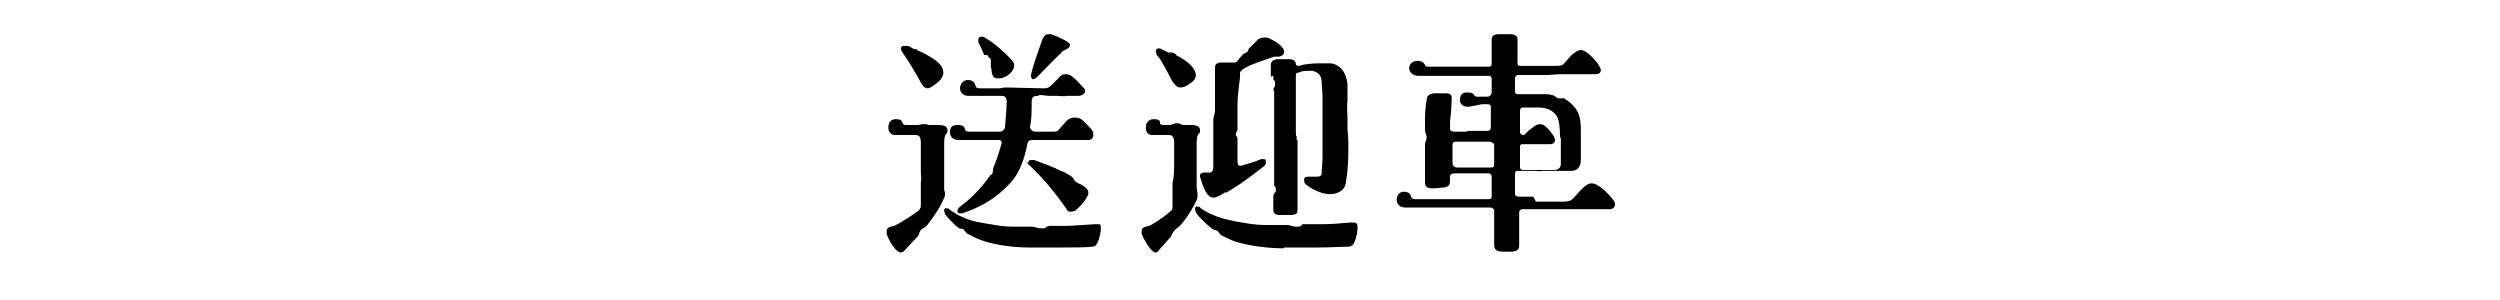 <?xml version="1.0" encoding="UTF-8"?>
<svg id="_レイヤー_1" data-name="レイヤー 1" xmlns="http://www.w3.org/2000/svg" width="300" height="36" version="1.1" viewBox="0 0 300 36">
  <defs>
    <style>
      .cls-1 {
        fill: #000;
        stroke-width: 0px;
      }
    </style>
  </defs>
  <path class="cls-1" d="M113.3,22.7c0,.2.1.3.1.5s0,.2,0,.3c-.1.3-.3.6-.4.9-.4.8-1.1,1.8-1.8,2.7-.2.2-.5.3-.7.5-.2.2-.2.6-.4.8-.6.6-1.1,1.2-1.7,1.8,0,0-.2.1-.3.1-.4,0-1.1-.7-1.7-2.2,0-.1,0-.3,0-.4,0-.4.4-.5.9-.6.3-.1,1.8-1,2.9-1.8.2-.2.3-.4.3-.6v-1.6c0,0,0-.4,0-.4h0c0-.3,0-.4,0-.5v-.4c.1-.3,0-.7,0-1.3,0-1.2,0-2.7,0-3.4h0c0-.8-.3-.9-.7-.9-.6,0-1.7,0-2.4,0h0c-.4,0-.8-.3-.8-.9s.3-1,.9-1,.7.2.8.4c0,.2.2.3.4.3h1c.1,0,.3,0,.4,0h.1c0,0,.3-.1.5-.1h.5c.1.1.4.1.6.1h.9c0,0,0,0,0,0,.6,0,1,.2,1,.6s0,.3-.2.5c-.2.3-.2.8-.2,1.4v5ZM110,6l.7.3c.7.4,1.8.9,2.3,1.7.1.2.2.4.2.7,0,.4-.2.8-.7,1.2-.5.4-.9.7-1.2.7s-.6-.3-.8-.7c-.5-1-1.7-2.9-2.2-3.6-.1-.2-.2-.3-.2-.4s0-.2.1-.3c0,0,.1-.1.3-.1s.2,0,.4,0c.2,0,.4.2.8.4h.4ZM131.4,26.9h.3c.3,0,.4,0,.4.4s0,.5-.1.9c-.3,1.3-.6,1.4-1,1.4-.6.1-2.2.1-3.6.1h-4c-2.4,0-4.7-.5-5.7-.9-.6-.2-1.1-.5-1.5-.7-.3-.1-.4-.4-.6-.6-.2-.1-.5,0-.6-.2-.2-.1-.3-.2-.4-.3-.5-.5-.8-.8-1.2-1.3,0-.1-.1-.3-.1-.4s0-.2.1-.3c0,0,.1,0,.2,0s.3,0,.4.2c.6.4.9.6,1.4.8.6.3,1.4.6,2.8.8.8.1,1.8.4,3.5.4h1.2c.4,0,.7,0,1,0,.3,0,.6.2,1,.2h.2c.2,0,.4,0,.5-.2.1,0,.3-.1.5-.1.5,0,1.3,0,2.2,0l3.2-.2ZM115,16.8c-.5,0-1-.3-1-.9s.2-.9.9-.9.8.2.9.5c0,.2.2.3.5.3h3.6c.4,0,.6-.2.7-.5.1-1.1.2-2.5.2-3.1s-.3-.7-.6-.7h-4c-.6,0-1-.4-1-.9s.4-1,.9-1h0c.5,0,.8.2.9.5.1.4.2.5.6.5h2.4c0,0,.5-.1.5-.1h.4c0,0,4.4.1,4.4.1.4,0,.6-.1.9-.4l.9-.9c.2-.3.5-.4.8-.4s.6.1.9.4c.4.3.7.7,1.1,1.1.2.2.3.3.3.5,0,.3-.3.6-.8.6h-1.5c0,.1-1,0-1,0h-1.1c0,0-.9-.1-.9-.1h-.2c0,.1-.2.1-.2.1-.4,0-.7.1-.7.7,0,1.1,0,2.1-.2,3,0,.3.3.6.6.6h1.4c0,0,.3,0,.3,0h.4c.4,0,.6,0,.8-.3.2-.2.6-.7.9-1s.6-.4,1-.4.7.1,1.1.5c.4.4.7.7,1,1.1.1.1.1.3.1.5,0,.3-.2.6-.6.6-.6,0-1.5,0-2,0h-4.5c-.4,0-.7,0-.8.4-.5,2.6-1.3,4-2.2,4.9-1.6,1.7-3.3,2.7-5.6,3.5-.1,0-.2,0-.3,0-.1,0-.3,0-.3-.2,0,0,0,0,0-.1,0-.2.1-.3.3-.5,1.1-.8,2.4-2,3.5-3.6.1-.2.4-.3.4-.4.1-.3,0-.6.2-.9.4-1,.7-2,.9-2.7,0-.2,0-.4-.4-.4h-2.1c-.1,0-.4,0-.4,0h0s0,0,0,0c0,0-.1,0-.2,0h0s0,0,0,0c0,0-.2,0-.3,0h-.2c0,0-.1,0-.2,0h0c0,0-.2,0-.4,0h-.8ZM118.1,6.6c-.2-.5-.4-1-.7-1.5,0-.1,0-.2,0-.3s0-.2.1-.3.2-.1.3-.1.3,0,.5.2c.8.4,2.3,1.7,3.1,2.6.2.2.3.4.3.6,0,.3-.1.6-.3.8-.4.5-1,.8-1.5.8h-.2c-.4,0-.6-.2-.7-.8,0-.1,0-.3-.1-.5,0,0,0-.2,0-.3s0-.2,0-.3,0-.2,0-.3c0-.2-.4-.4-.4-.6ZM128.9,21.6c.2.3.4.3.5.4.3.1.4.2.6.3.4.3.6.5.6.8s0,.3-.1.4c-.3.7-1,1.4-1.5,1.8-.1,0-.3.1-.4.1-.3,0-.5,0-.6-.3-1.4-2-2.9-3.8-4.3-5.1s-.3-.3-.3-.4,0-.1,0-.2c0-.1.2-.2.3-.2s.2,0,.4,0c1.1.4,2.2.8,3.2,1.3.3.1.5.2,1,.5.2.1.4.3.5.4ZM127.4,6.3c-.4.3-1.7,1.7-2.9,2.9-.2.2-.4.3-.5.3s0,0-.1,0c0,0-.2-.2-.2-.4h0c.2-1.1.9-3,1.4-4.4.2-.4.4-.6.7-.6s.2,0,.3,0c.6.2,1.1.4,1.8.8.3.2.5.3.5.5s-.1.3-.4.5l-.6.3Z"/>
  <path class="cls-1" d="M143.6,22.5c0,.2.1.5.1.7s0,.3,0,.4c0,.3-.2.6-.4,1-.4.8-1,1.7-1.7,2.5-.2.2-.5.3-.7.6-.2.2-.3.5-.4.7l-1.5,1.7c0,.1-.2.2-.3.2-.4,0-1-.7-1.7-2.2,0-.1,0-.3,0-.4,0-.4.4-.5.9-.6.3-.1,1.6-.9,2.5-1.7.3-.2.3-.4.3-.6v-1.7c0,0,0-.4,0-.4,0,0,0-.1,0-.2s0-.1,0-.2v-.4c.2-.5.2-1.7.2-2.8s0-1.5,0-2c0-.7-.3-.9-.6-.9-.6,0-1.4,0-2,0s-.8-.4-.8-.9.3-1,.9-1,.7.1.8.3c0,0,0,.1,0,.2,0,.1.2.2.3.2h.7c.1,0,.4,0,.5-.1h.2c0-.1,0-.1,0-.1s0,0,0,0h.6c.1.1.4.2.6.2h.9c0,0,0,0,0,0,.6,0,1,.2,1,.6s0,.3-.2.5c-.2.3-.2.8-.2,1.4v4.8ZM141.1,6.6c.8.4,1.6.9,2.1,1.6.2.3.3.6.3.8,0,.4-.2.7-.8,1.1-.4.3-.8.4-1.1.4s-.6-.3-.9-.7c-.6-1.1-1.3-2.6-1.8-3.1,0,0,0,0-.1-.1,0-.2-.1-.3-.1-.4s0-.2.1-.3c0,0,.1-.1.2-.1.1,0,.2,0,.4.1l.8.4h.3c0,0,.1,0,.2,0l.4.2ZM154,29.8c-2.4,0-5-.5-6-.9-.5-.2-.9-.4-1.3-.6-.3-.1-.4-.4-.6-.6-.2-.1-.5-.1-.7-.3-.2-.2-.4-.3-.6-.5-.5-.5-.9-.8-1.3-1.4,0-.1-.1-.3-.1-.4s0-.2.1-.3.1,0,.2,0,.3,0,.4.2c.6.4,1,.6,1.5.8.6.3,1.4.5,2.8.8.8.1,1.9.4,3.5.4h1.3c.4,0,.8,0,1.1,0,0,0,.1,0,.2,0,.3,0,.6.2,1,.2h.2c.3,0,.4,0,.6-.3,0,0,.1,0,.2,0,.5,0,1.3,0,2.5,0,1.3,0,2.5-.2,3.3-.2h.1c.3,0,.5.1.5.5s0,.6-.1,1c-.3,1.3-.6,1.4-1.1,1.4-.6,0-2.2.1-3.6.1h-4ZM147.1,23c-.4.3-.9.6-1.3.7,0,0-.1,0-.2,0-.2,0-.3,0-.5-.2-.2-.1-.6-.6-1.1-2.3,0,0,0-.1,0-.1,0-.3.2-.4.6-.4.2,0,.4,0,.7,0,.2-.1.3-.3.3-.7v-5.5c0,0,0-.1,0-.1,0-.4.2-.8.2-1.1v-3.9c0,0,0-1.1,0-1.1h0c0-.4,0-.7.6-.8.3,0,.6,0,.9,0s.6,0,.8,0h0c.3,0,.3-.1.5-.3.1-.2.3-.4.6-.7.1-.1.4-.2.5-.3.1-.1.1-.4.3-.5.4-.4.8-.8,1-1,.2-.1.4-.2.7-.2s.4,0,.6.1c.6.3,1,.5,1.4.9.3.3.4.5.4.7,0,.3-.2.5-.6.6h-.6c-.6.2-2.7.9-3.2,1.2-.6.3-.8.5-.9.7v.6c-.1.9-.3,2.2-.3,3.2v1.9c0,.1,0,.4,0,.5v.4c0,0,0,.1,0,.2,0,.2-.2.4-.2.6s0,0,0,.1c.1.2.2.3.2.4s0,.2,0,.3c0,.3,0,.4,0,.9v1.5c0,.5.1.6.4.6h0c1-.3,1.8-.5,2.4-.8.1,0,.2,0,.3,0,.2,0,.3,0,.3.2,0,0,0,.1,0,.2,0,.1,0,.3-.3.5-1,.8-2.6,2-3.6,2.6l-1,.6ZM152.5,9.2v-1.4c0,0,0,0,0,0,0-.6.6-.7.8-.7h1.4c.3,0,.8.1.8.6h0c0,.1.1.2.3.2s0,0,.1,0c.6-.2,1.5-.3,2.4-.3s1,0,1.4,0c.9.1,1.8.8,2,2.5v1.1c0,0,0,.2,0,.2v.8c-.1,0,0,2.1,0,2.1v.7c0,0,0,.2,0,.2,0,.1,0,.3,0,.4.1.8.1,1.4.1,1.9v.7c0,1.3-.1,2.6-.3,3.7-.1,1-1.1,1.4-1.9,1.4s-1.9-.4-2.8-1.1c-.2-.1-.3-.3-.3-.5s0-.1,0-.2c0-.2.2-.3.4-.3h.1c.4,0,.9,0,1.1,0s.5-.1.5-.4c0-.5.1-1.3.1-1.9v-1c0,0,0-.2,0-.2v-.5c0,0,0-3.8,0-3.8v-2c0,0-.1-1.4-.1-1.4,0-.9-.3-1.3-1.1-1.5-.1,0-.3,0-.4,0-.4,0-.9,0-1.2.2-.3,0-.4.1-.4.3v6.9c0,.1,0,.4.1.5v.4c0,0,.1,0,.1,0,0,0,0,.2,0,.4,0,0,0,.1,0,.2s0,.2,0,.3c0,.1,0,.2,0,.3s0,.4,0,.8c0,.1,0,.4,0,.5v5.7c0,.6,0,.7-.7.8-.3,0-.6,0-.9,0h-.5c-.4,0-.8-.1-.8-.6v-1.6c0-.3.1-.4.3-.6,0,0,0-.1,0-.2,0-.2,0-.4-.2-.5,0,0,0-.1,0-.2v-11.2c-.1,0-.1-.1-.1-.2l.2-.4s0,0,0-.1c0-.1,0-.3,0-.3v-.2c-.1,0-.2-.1-.2-.2v-.4Z"/>
  <path class="cls-1" d="M184.3,24.2h3.2c.7,0,1-.1,1.3-.4.3-.3.6-.7,1-1.1s.8-.7,1.2-.7.9.3,1.5.8c.4.4.8.8,1.1,1.2.1.2.2.3.2.5,0,.3-.2.6-.6.6s-.5,0-.7,0c-.4,0-1.6,0-1.8,0-.4,0-1,0-1.3,0h-.9c0,0-5.8,0-5.8,0-.2,0-.3.1-.4.3v2.6s0,.6,0,.6v.9s0,0,0,0c0,.4-.2.6-.8.7-.3,0-.5,0-.8,0h-.4c-.6,0-1-.2-1-.8v-4.1c0-.2-.1-.3-.4-.4h-5.1c-.2,0-.6,0-.8,0h-.1c-.3,0-.6,0-1,0h-3.3c-.7,0-1-.5-1-.9s.2-1,.9-1h0c.4,0,.7.2.8.5,0,.2.2.4.5.4h8.6c.4,0,.6,0,.6-.3v-2.4c0-.2-.1-.3-.3-.4h-1.8c-.1,0-.4,0-.5,0h-.4c-.1,0-.3,0-.4,0h-.9c-.3,0-.6,0-.7.3v.6c0,.4-.1.7-.7.8-.4,0-.9.1-1.3.1-.8,0-1-.2-1-.7v-2.3c0-.1,0-1.1,0-2.3,0-.3.2-.5.2-.8s-.2-.6-.2-.8c0-.7,0-1.3,0-1.6,0-.5.1-1.8.2-2.1,0-.5.3-.7.8-.8.4,0,.7,0,1.1,0h.4c.5,0,.7.2.7.5s0,.2,0,.3c0,.3-.1,2-.2,2.5v1c0,.2.3.3.5.3h1.3c.2,0,.4-.1.6-.1s.2,0,.3,0c.3,0,.6,0,.9,0h.9c.3,0,.4-.2.4-.5v-2.4c0-.2-.2-.3-.4-.3-.5,0-.9,0-1.1.1l-1.1.2c-.1,0-.2,0-.3,0-.4,0-.7-.3-.8-.6,0,0,0-.2,0-.3,0-.4.2-.7.6-.8.1,0,.3,0,.4,0,.3,0,.6.1.7.3.1.2.2.2.4.2h1.3c.2-.1.3-.2.4-.4v-1.8c0-.1-.1-.2-.2-.3h-4.8c-.2,0-3.2,0-3.8,0s-1.1-.4-1.1-.9.4-.9,1-.9.8.3.9.5c0,.2.3.2.6.2h2.5c0,0,.2,0,.2,0,0,0,.2,0,.2,0,0,0,.2,0,.3,0s.3,0,.4,0c0,0,.2,0,.3,0h3.2c.2,0,.3-.1.3-.4v-.7h0c0-.2,0-.3,0-.3s0-.1,0-.1h0c0-.3,0-.4,0-.5h0c0-.1,0-.5,0-.5,0-.2,0-.5,0-.7,0-.5.2-.7,1-.7s1,0,1.3,0c.5,0,.8.3.8.5s0,0,0,.1c0,.3,0,1.6,0,2.9,0,.2.1.3.3.3h4.4c.3,0,.7,0,.9-.3.3-.3.5-.6.9-1,.5-.4.8-.6,1.1-.6s.7.2,1.2.7c.3.3.8.8,1,1.2.1.2.2.4.2.5,0,.3-.2.5-.6.5h-3.1c0,0-.2,0-.3,0s-.2,0-.3,0h-.5c0,0-1.7.1-1.7.1h-3.4c-.2,0-.3.1-.4.3v1.8c0,0,.1.1.2.2h.6c1,0,2,0,2.6,0,.4,0,.7,0,1,.1.3,0,.5.3.8.4,0,0,.1,0,.2,0h.2c0,0,.2,0,.3,0,.3.2.6.4.8.6.9.8,1.2,1.6,1.2,3.2v3.6c0,.9-.5,1.3-1.1,1.3h-2.2c0,0-.6,0-.6,0h-.8c0,.1-.8,0-.8,0h-2c-.3,0-.4.1-.4.4v2.4c0,.2.2.3.6.3h.3s.1,0,.1,0c.1,0,.2,0,.3,0h.1s.2,0,.2,0c0,0,.1,0,.2,0s.1,0,.2,0h.2ZM178.9,20.1c.3,0,.4-.1.4-.3v-.4c0-.1,0-.3,0-.4,0,0,0-.1,0-.2,0,0,0-.2,0-.3v-1.1c0-.2-.2-.3-.5-.4h-4c-.3,0-.4,0-.5.3v2.2c0,.4.2.6.6.6h3.9ZM187.2,16.4c0-1.1-.1-2-.4-2.5-.6-.8-1.3-1-2.3-1-.5,0-1.2,0-1.8,0-.2,0-.3.2-.3.4v2.6c0,.1.1.2.3.3.1,0,.3,0,.4-.2.2-.2.4-.4.7-.6.4-.3.6-.5,1-.5s.6.2,1,.6c.2.2.4.5.7.9,0,.1.1.3.1.4,0,.3-.2.5-.6.5h-3.3c-.1,0-.2,0-.3.2v2.5c0,.2,0,.3.3.4h3.8c.5,0,.8-.3.8-.7v-3.1Z"/>
</svg>